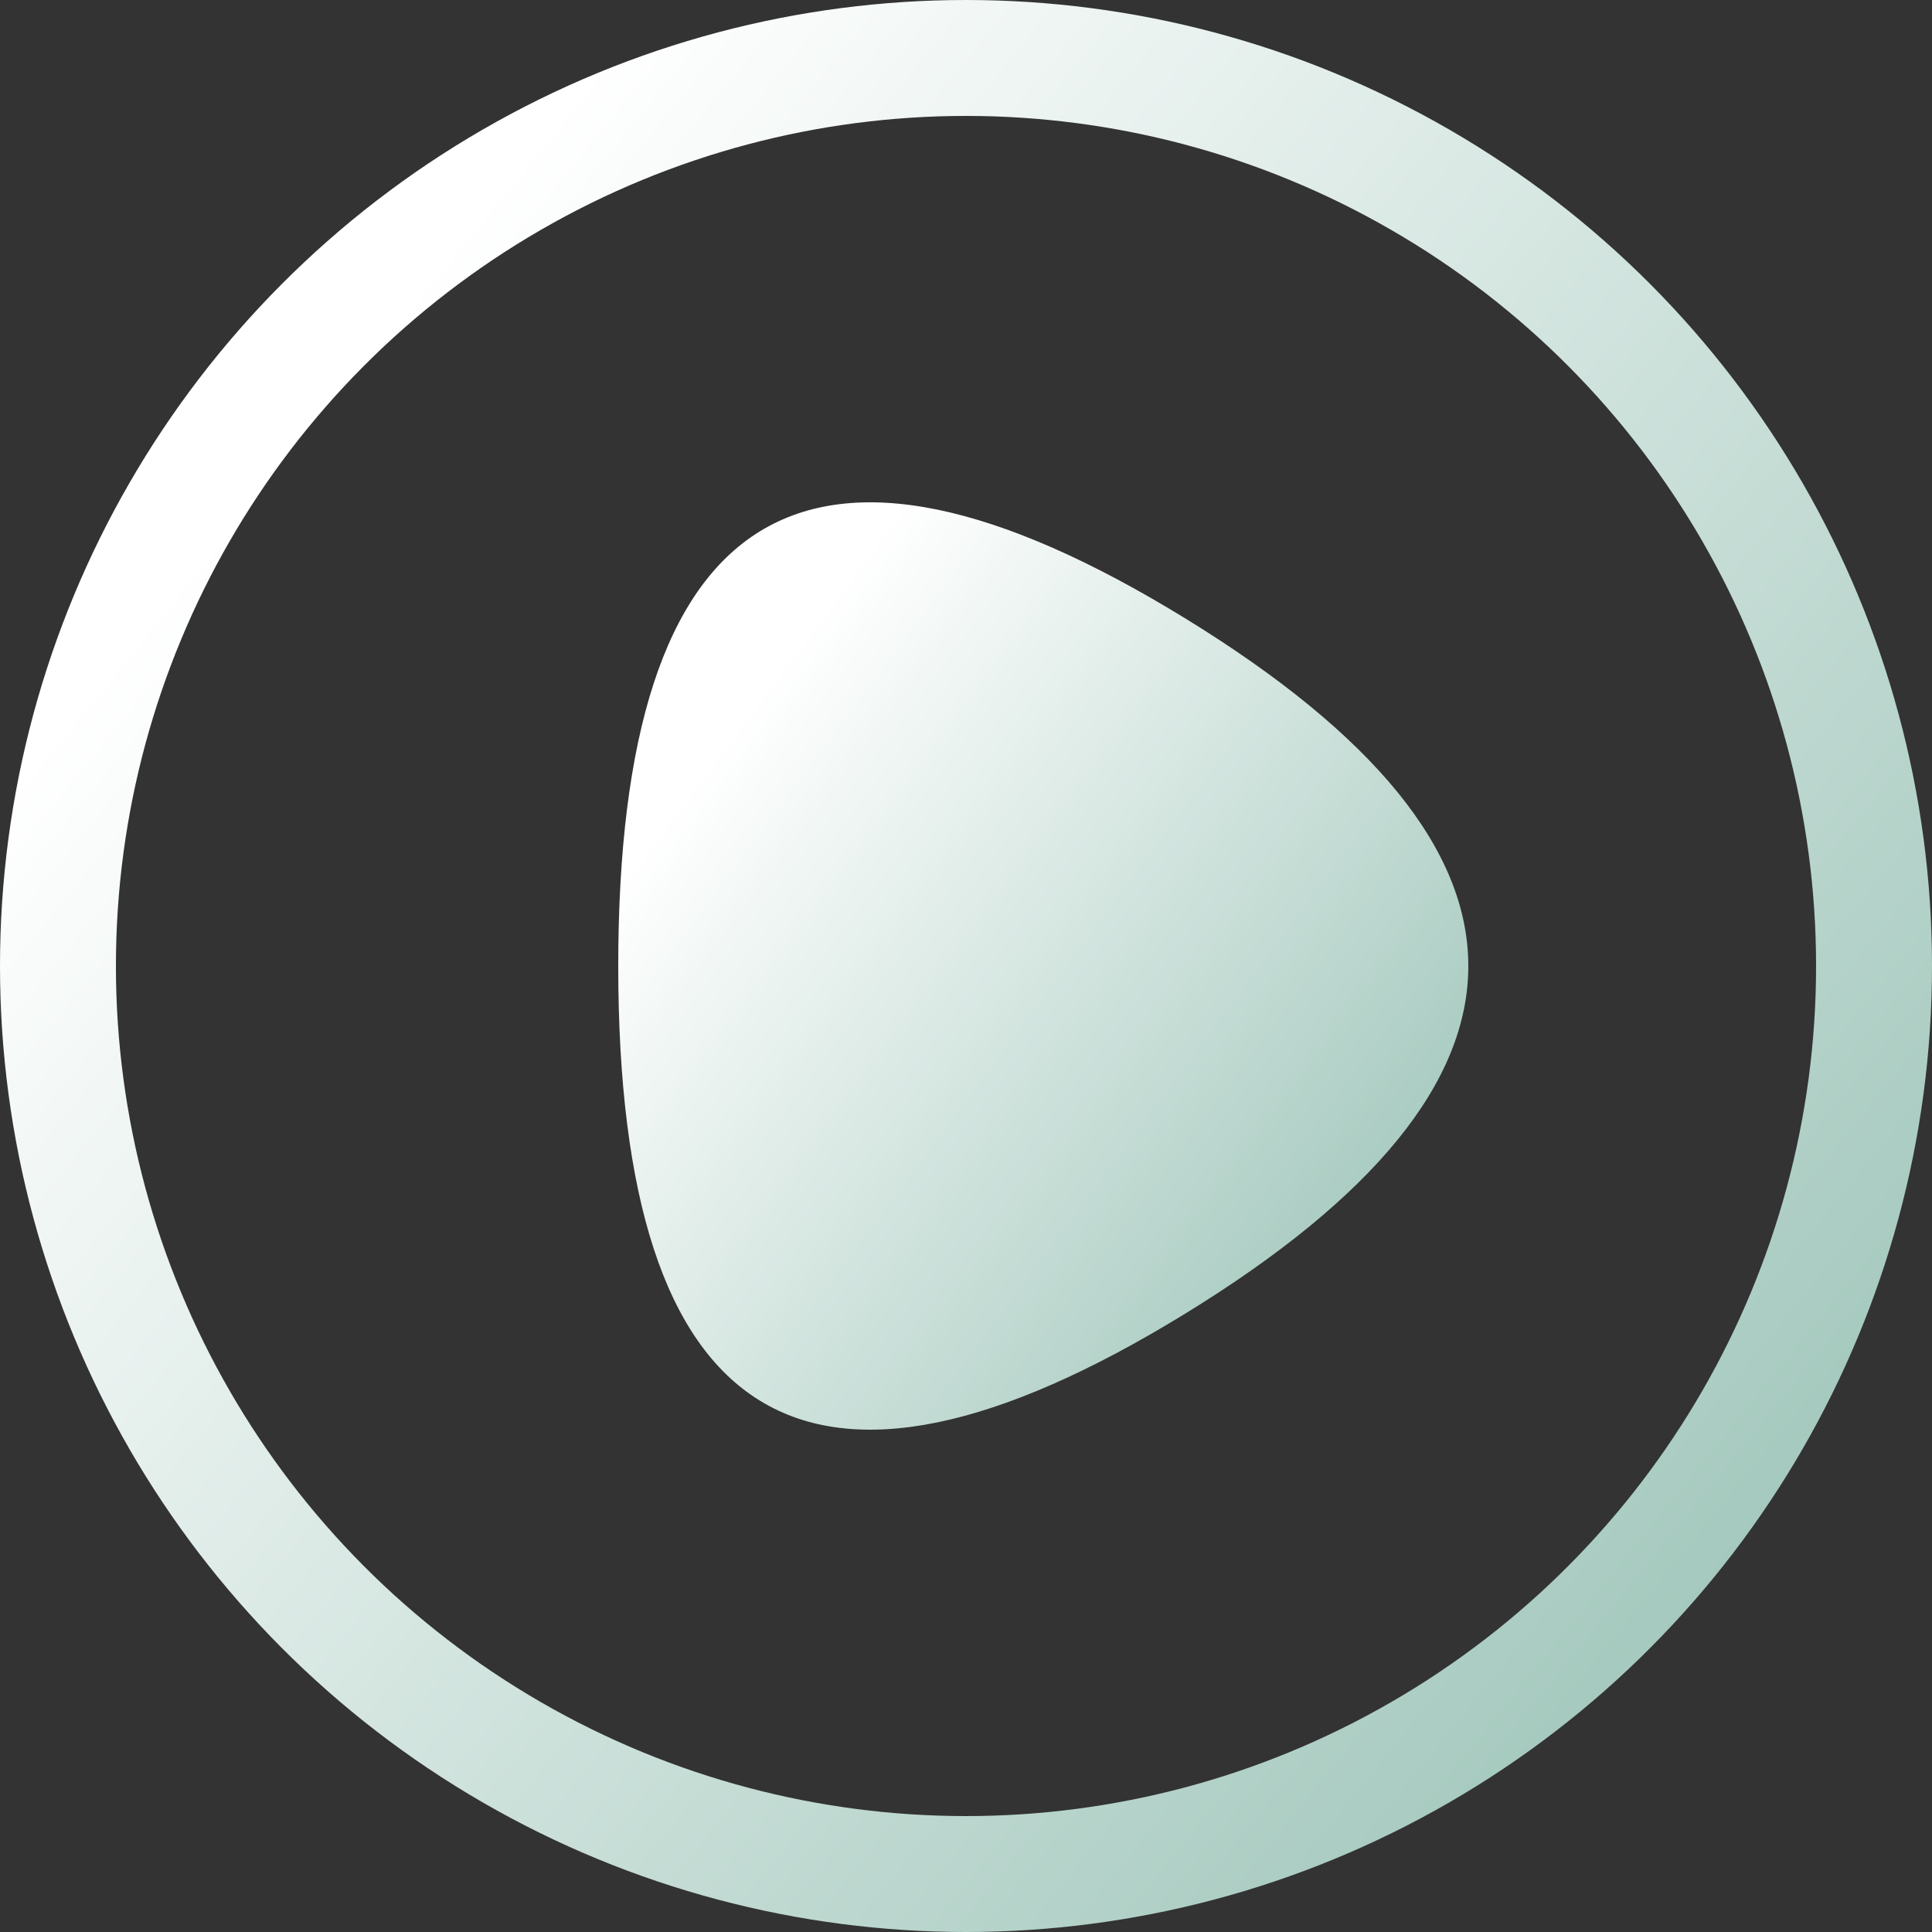 <svg width="50" height="50" viewBox="0 0 50 50" fill="none" xmlns="http://www.w3.org/2000/svg">
<rect x="0" y="0" width="50" height="50" fill="#333333" stroke="none"/>
<circle cx="25" cy="25" r="23.5" stroke="url(#paint0_linear_4260_41260)" stroke-width="3"/>
<path d="M30.668 16C20.891 10 16 13 16 25C16 37 20.891 40 30.668 34C40.444 28 40.444 22 30.668 16Z" fill="url(#paint1_linear_4260_41260)"/>
<defs>
<linearGradient id="paint0_linear_4260_41260" x1="4.762" y1="14.583" x2="45.787" y2="47.897" gradientUnits="userSpaceOnUse">
<stop stop-color="white"/>
<stop offset="1" stop-color="#9BC3B7"/>
</linearGradient>
<linearGradient id="paint1_linear_4260_41260" x1="18.095" y1="20" x2="37.37" y2="34.347" gradientUnits="userSpaceOnUse">
<stop stop-color="white"/>
<stop offset="1" stop-color="#9BC3B7"/>
</linearGradient>
</defs>
</svg>
